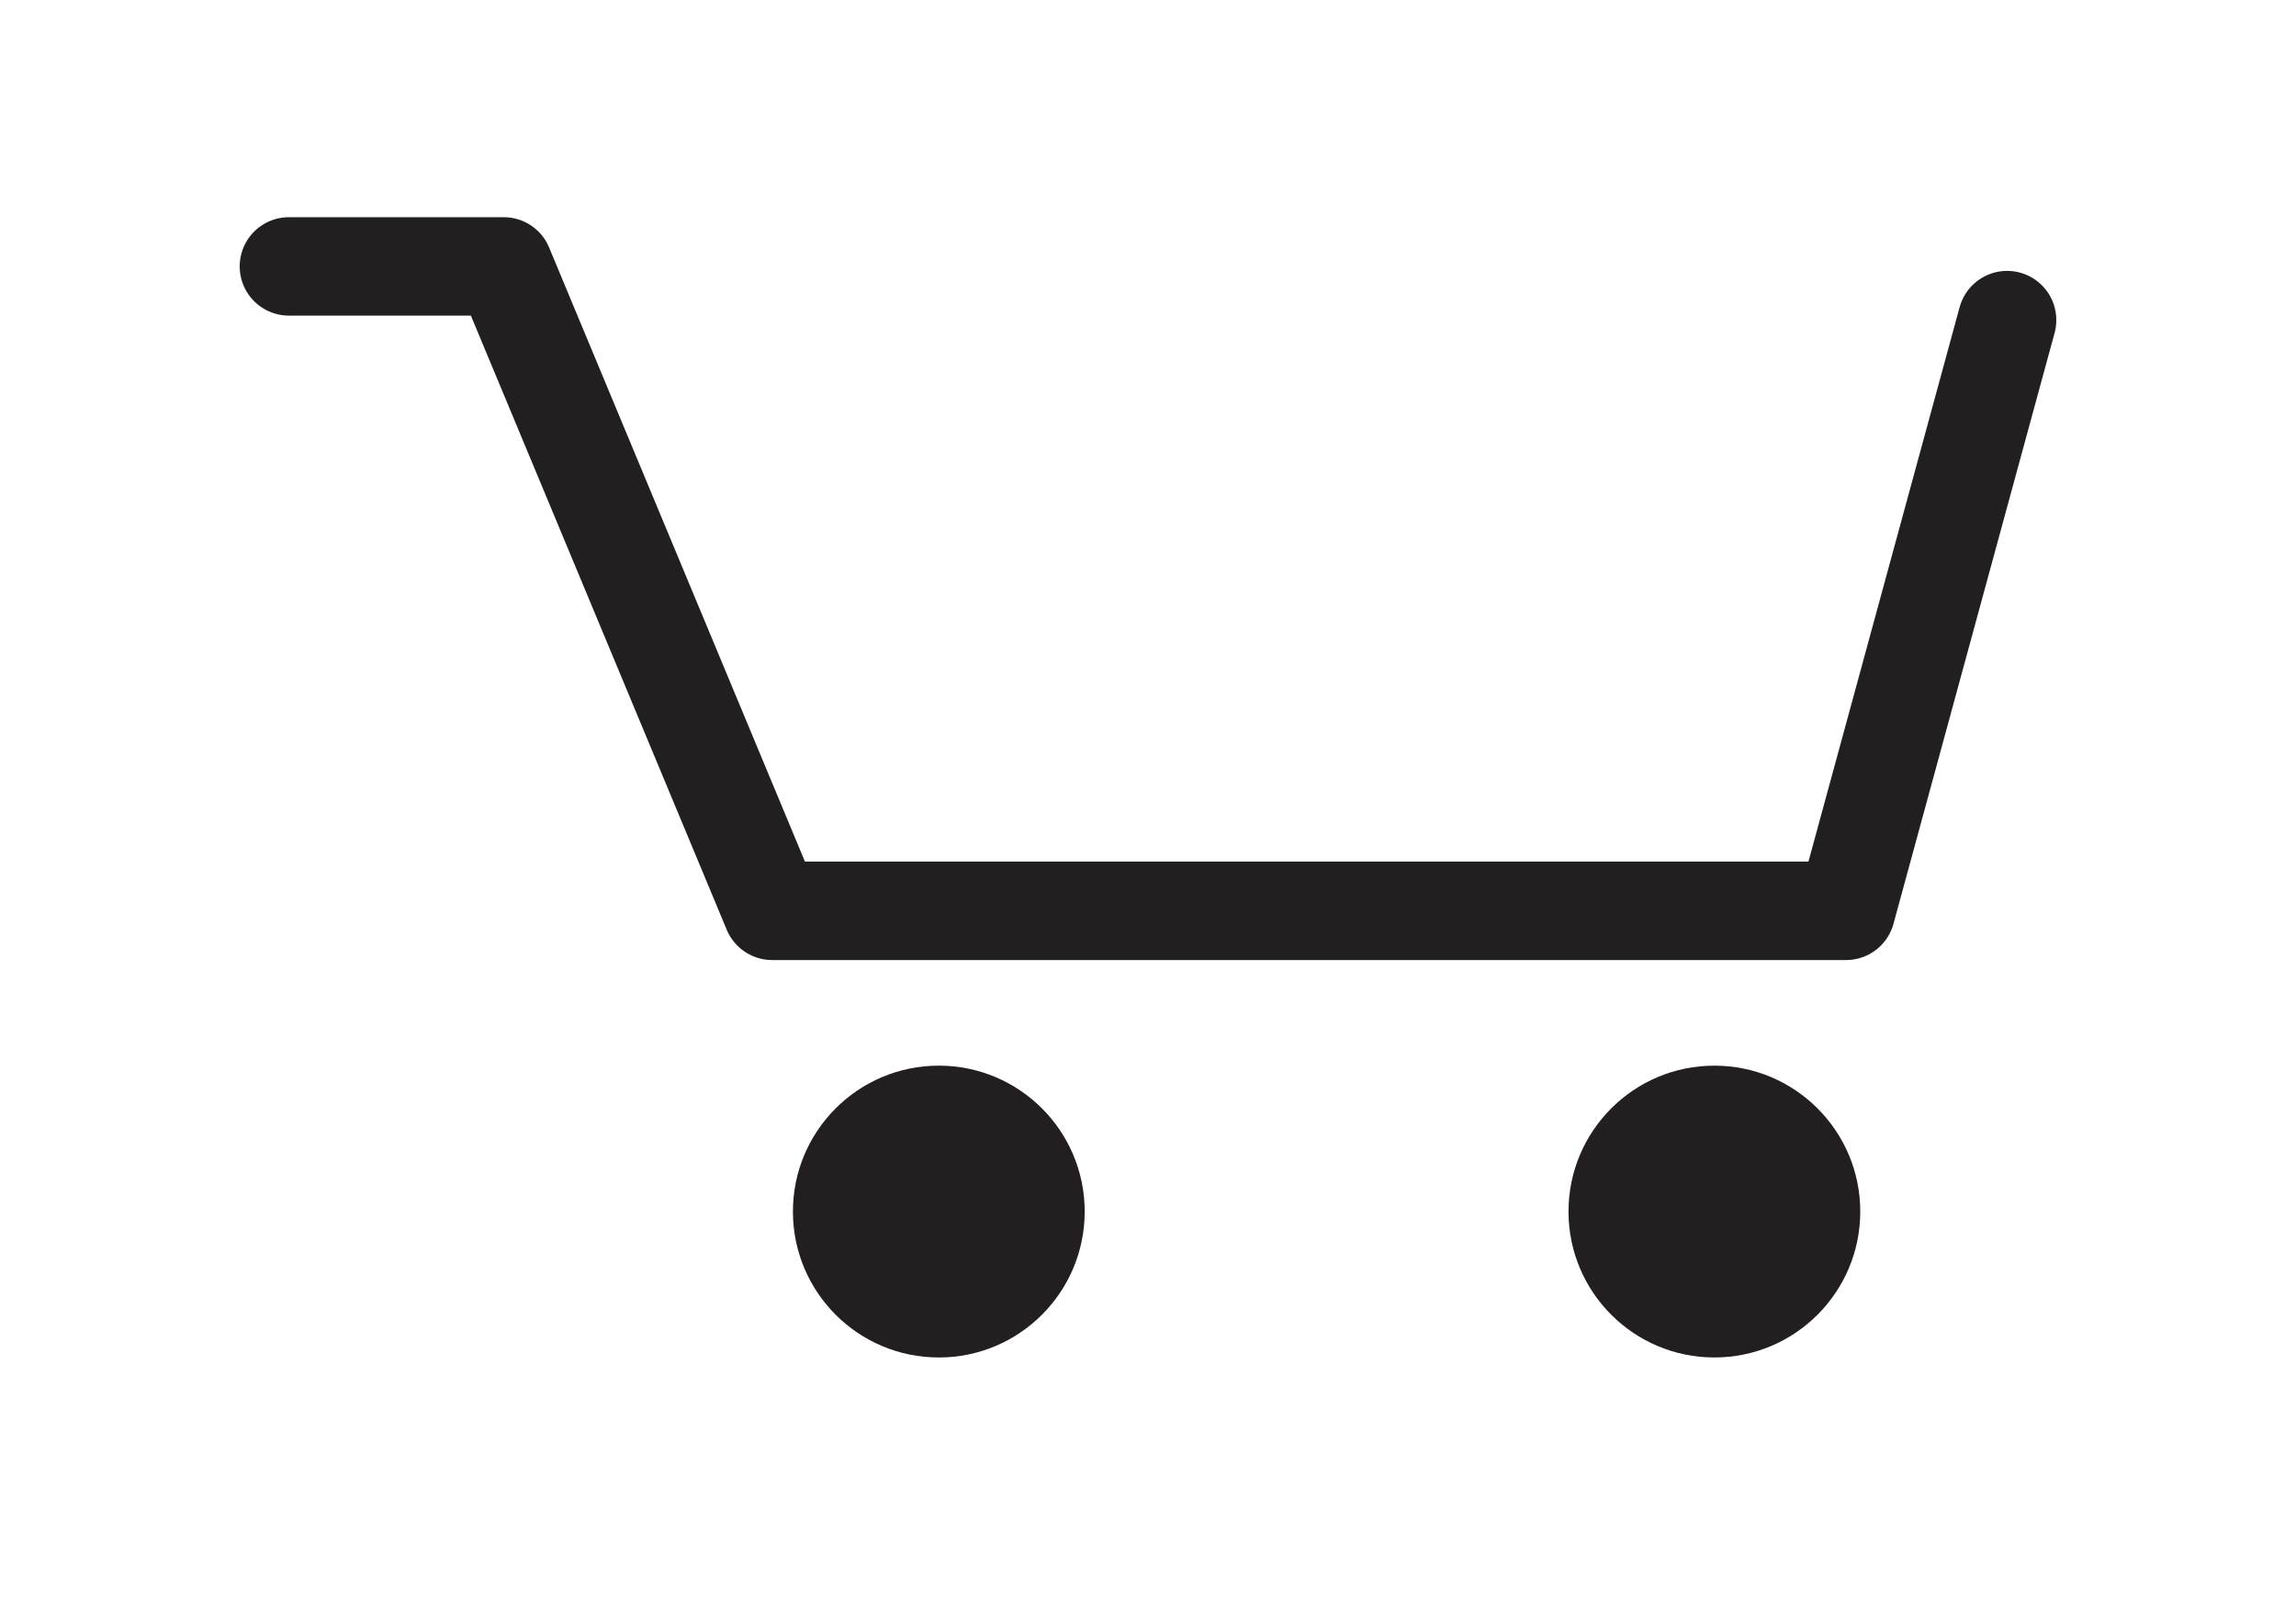 <?xml version="1.0" encoding="utf-8"?>
<!-- Generator: Adobe Illustrator 16.0.0, SVG Export Plug-In . SVG Version: 6.00 Build 0)  -->
<!DOCTYPE svg PUBLIC "-//W3C//DTD SVG 1.1//EN" "http://www.w3.org/Graphics/SVG/1.1/DTD/svg11.dtd">
<svg version="1.1" id="Layer_1" xmlns="http://www.w3.org/2000/svg" xmlns:xlink="http://www.w3.org/1999/xlink" x="0px" y="0px"
	 width="280px" height="198px" viewBox="0 0 280 198" enable-background="new 0 0 280 198" xml:space="preserve">
<g>
	<circle fill="#231F20" cx="114.489" cy="147.727" r="17.791"/>
	<circle fill="#231F20" cx="209.071" cy="147.727" r="17.79"/>
	
		<polyline fill="none" stroke="#221F20" stroke-width="12" stroke-linecap="round" stroke-linejoin="round" stroke-miterlimit="10" points="
		35.231,32.482 61.424,32.482 94.165,111.059 225.125,111.059 244.768,39.03 	"/>
	<path fill="none" stroke="#221F20" stroke-width="6" stroke-linecap="round" stroke-linejoin="round" stroke-miterlimit="10" d="
		M107.26,97.963"/>
</g>
</svg>
